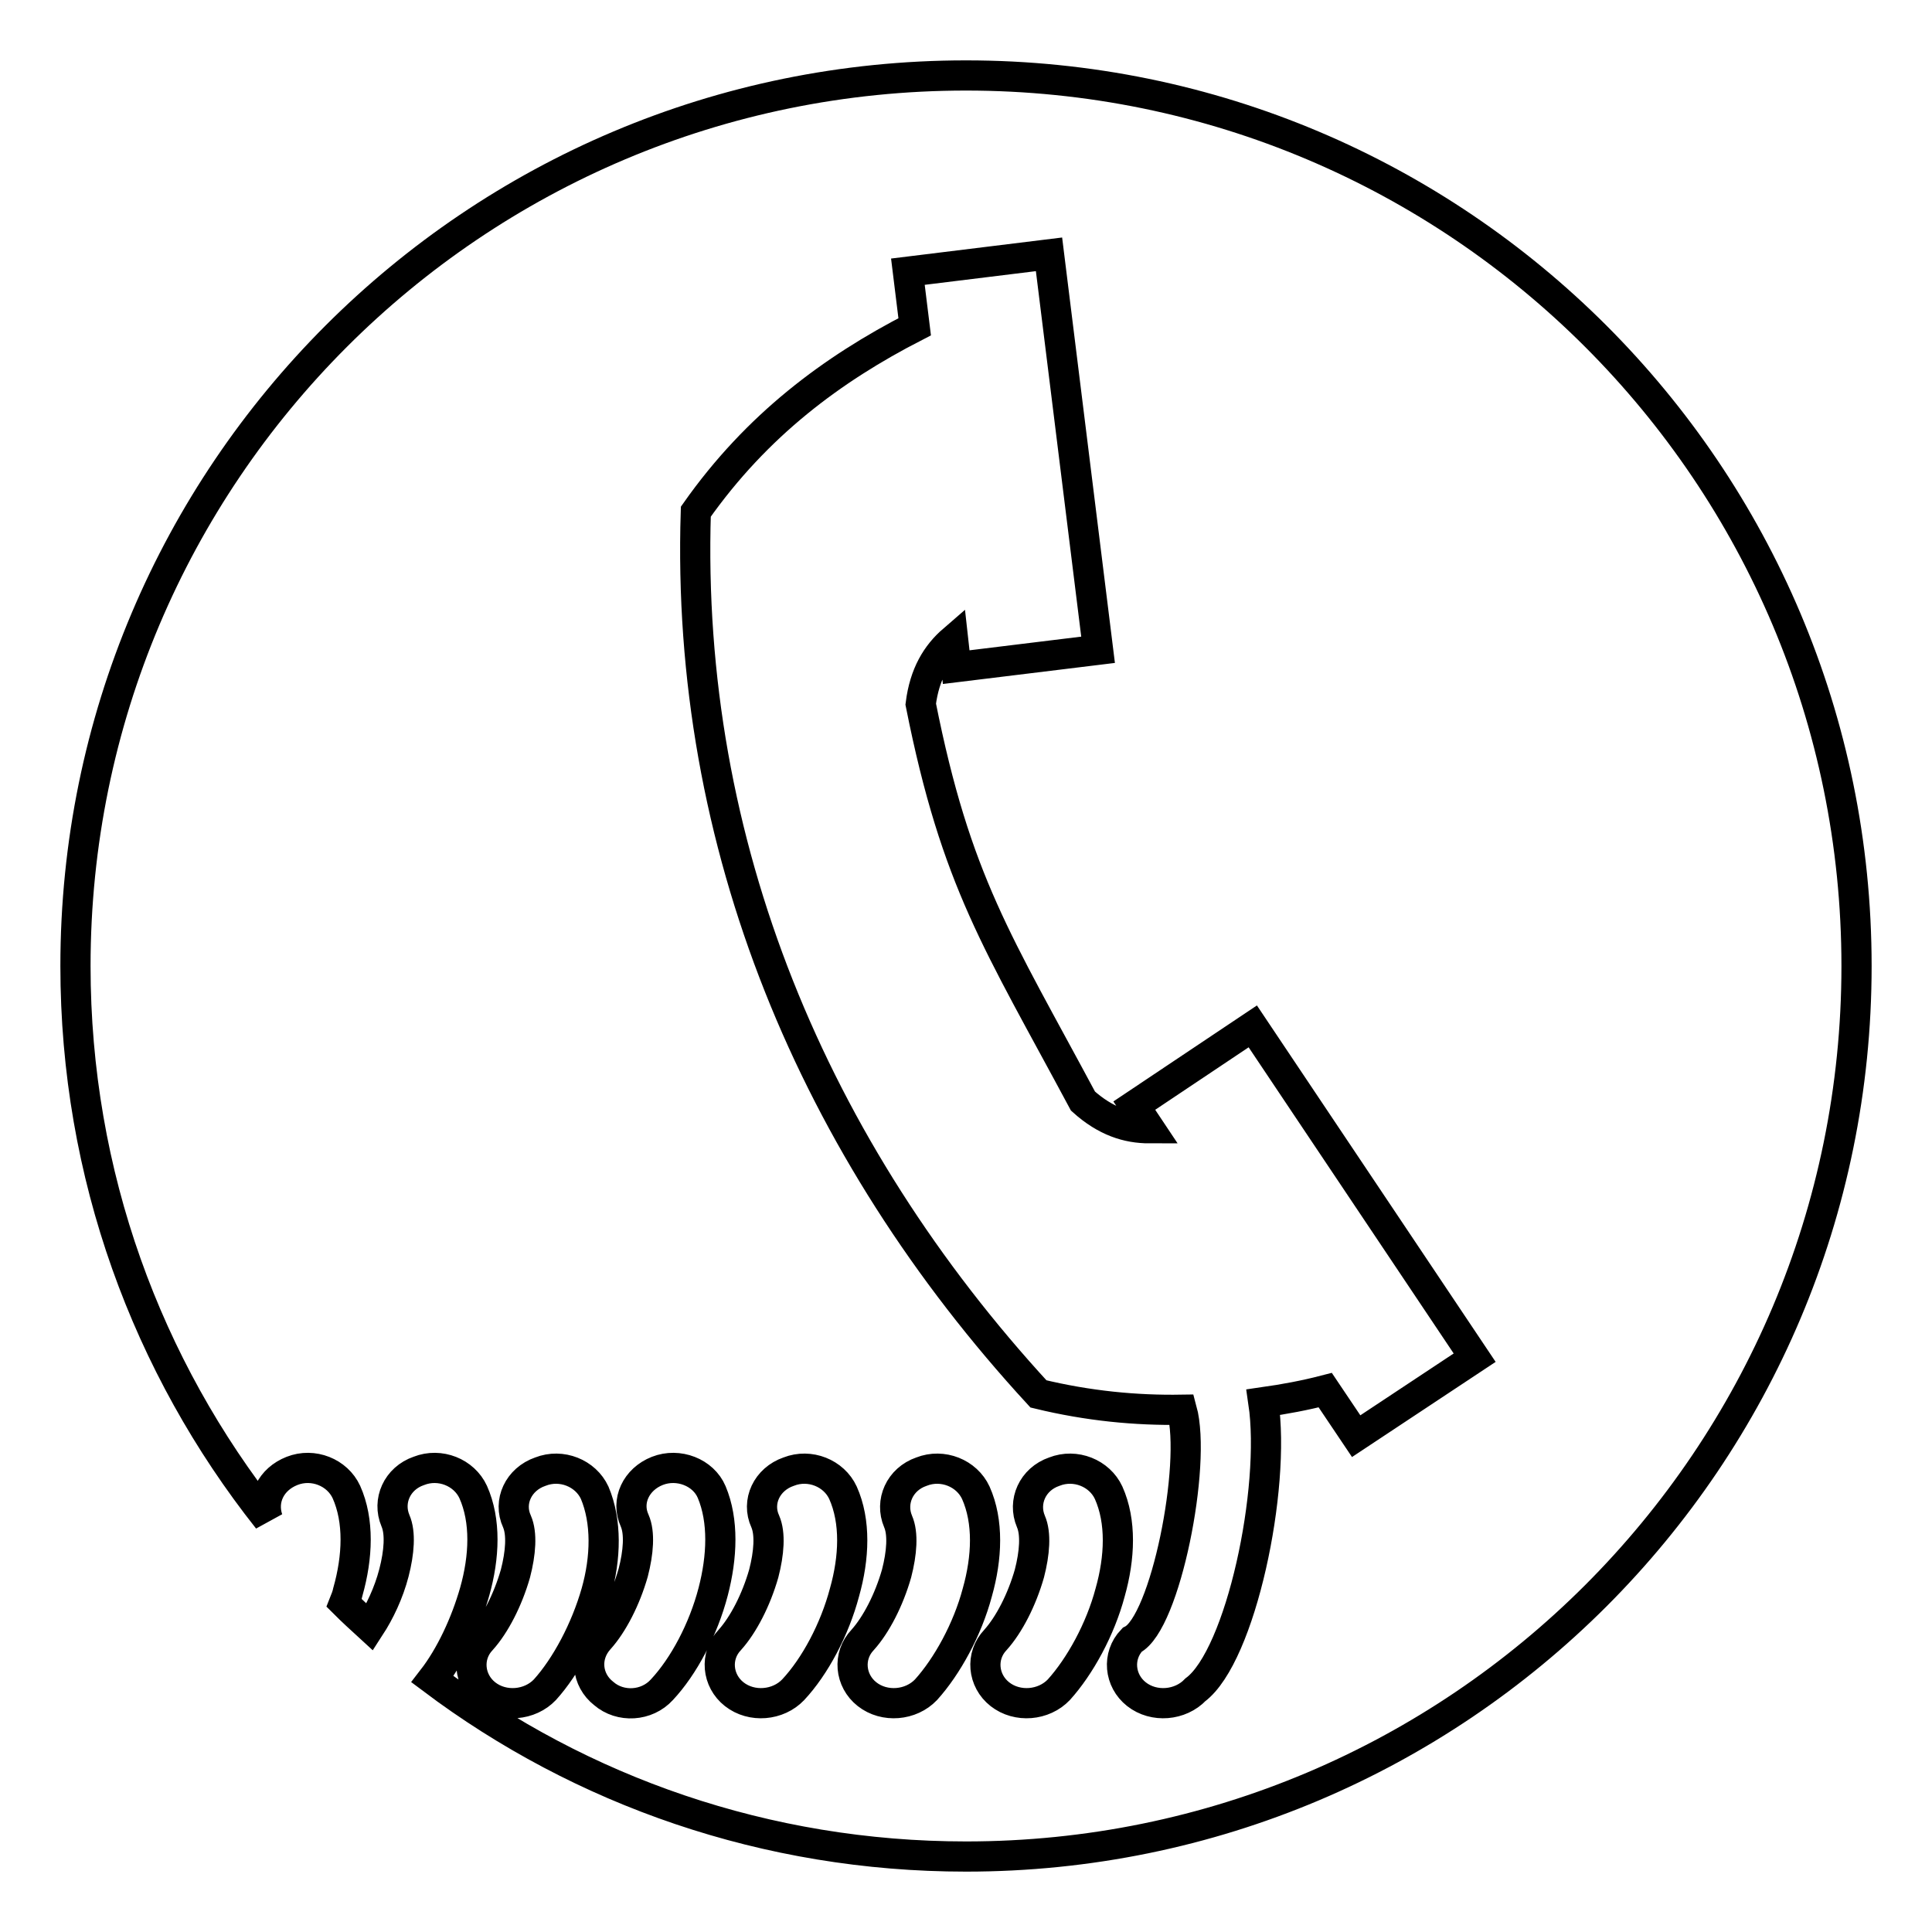 <?xml version="1.0" encoding="utf-8"?>
<!-- Svg Vector Icons : http://www.onlinewebfonts.com/icon -->
<!DOCTYPE svg PUBLIC "-//W3C//DTD SVG 1.1//EN" "http://www.w3.org/Graphics/SVG/1.1/DTD/svg11.dtd">
<svg version="1.1" xmlns="http://www.w3.org/2000/svg" xmlns:xlink="http://www.w3.org/1999/xlink" x="0px" y="0px" viewBox="0 0 256 256" enable-background="new 0 0 256 256" xml:space="preserve">
<g><g><path stroke-width="4" fill-opacity="0" stroke="#000000"  d="M72.2,223.9c-2,2.1-5.5,2.4-7.8,0.6c-2.3-1.8-2.6-5.1-0.6-7.2c1.8-2,3.5-5.3,4.5-8.8c0.7-2.7,0.9-5.3,0.2-6.9c-1.2-2.6,0.2-5.6,3.1-6.6c2.8-1.1,6,0.2,7.2,2.8c1.6,3.8,1.5,8.6,0.2,13.2C77.6,215.9,75,220.8,72.2,223.9L72.2,223.9L72.2,223.9z M128,10C62.8,10,10,62.8,10,128c0,27.7,9.5,53.1,25.5,73.3c-0.9-2.6,0.4-5.3,3.2-6.4c2.8-1.1,6,0.2,7.2,2.8c1.7,3.8,1.5,8.6,0.2,13.2c-0.1,0.5-0.3,1-0.5,1.5c1.1,1.1,2.2,2.1,3.4,3.2c1.3-2,2.5-4.5,3.2-7.2c0.7-2.7,0.9-5.3,0.2-6.9c-1.1-2.6,0.2-5.6,3.1-6.6c2.8-1.1,6,0.2,7.2,2.8c1.7,3.8,1.5,8.6,0.2,13.2c-1.2,4.2-3.2,8.5-5.6,11.6C77,237.3,101.5,246,128,246c65.2,0,118-52.8,118-118C246,62.8,193.2,10,128,10L128,10L128,10z M179.7,190.3l-4.1-6.1c-2.7,0.7-5.4,1.2-8.2,1.6c1.7,11.5-3,33.6-9,38.1c-2,2.1-5.5,2.4-7.8,0.6c-2.3-1.8-2.6-5.1-0.6-7.2c4.4-2.2,8.6-23.2,6.6-30.5c-6.1,0.1-12.4-0.5-19-2.1c-29.8-32.4-46.8-72.8-45.4-116.9c8.1-11.5,18.1-18.9,29-24.5l-0.9-7.3l18.7-2.3l6.5,52.4l-18.8,2.3l-0.4-3.6c-2.2,1.9-3.8,4.5-4.3,8.5c4.7,23.6,10.2,31.5,21.5,52.6c3,2.7,5.9,3.6,8.8,3.6l-2-3l15.7-10.5l29.4,43.9L179.7,190.3L179.7,190.3z M140.3,223.9c-2,2.1-5.5,2.4-7.8,0.6c-2.3-1.8-2.6-5.1-0.6-7.2c1.8-2,3.5-5.3,4.5-8.8c0.7-2.7,0.9-5.3,0.2-6.9c-1.1-2.6,0.2-5.6,3.1-6.6c2.8-1.1,6,0.2,7.2,2.8c1.7,3.8,1.5,8.6,0.2,13.2C145.8,215.9,143.1,220.8,140.3,223.9L140.3,223.9L140.3,223.9z M122.7,223.9c-2,2.1-5.5,2.4-7.8,0.6c-2.3-1.8-2.6-5.1-0.6-7.2c1.8-2,3.5-5.3,4.5-8.8c0.7-2.7,0.9-5.3,0.2-6.9c-1.1-2.6,0.2-5.6,3.1-6.6c2.8-1.1,6,0.2,7.2,2.8c1.7,3.8,1.5,8.6,0.2,13.2C128.2,215.9,125.5,220.8,122.7,223.9L122.7,223.9L122.7,223.9z M105.1,223.9c-2,2.1-5.5,2.4-7.8,0.6c-2.3-1.8-2.6-5.1-0.6-7.2c1.8-2,3.5-5.3,4.5-8.8c0.7-2.7,0.9-5.3,0.2-6.9c-1.2-2.6,0.2-5.6,3.1-6.6c2.8-1.1,6,0.2,7.2,2.8c1.7,3.8,1.5,8.6,0.2,13.2C110.6,215.9,108,220.8,105.1,223.9L105.1,223.9L105.1,223.9z M87.7,223.9c2.9-3.1,5.5-8,6.8-13c1.2-4.6,1.4-9.4-0.2-13.2c-1.1-2.6-4.4-3.9-7.2-2.8c-2.8,1.1-4.2,4-3,6.6c0.7,1.6,0.5,4.2-0.2,6.9c-1,3.5-2.7,6.8-4.5,8.8c-2,2.2-1.7,5.4,0.6,7.2C82.2,226.3,85.7,226.1,87.7,223.9L87.7,223.9z"/></g></g>
</svg>